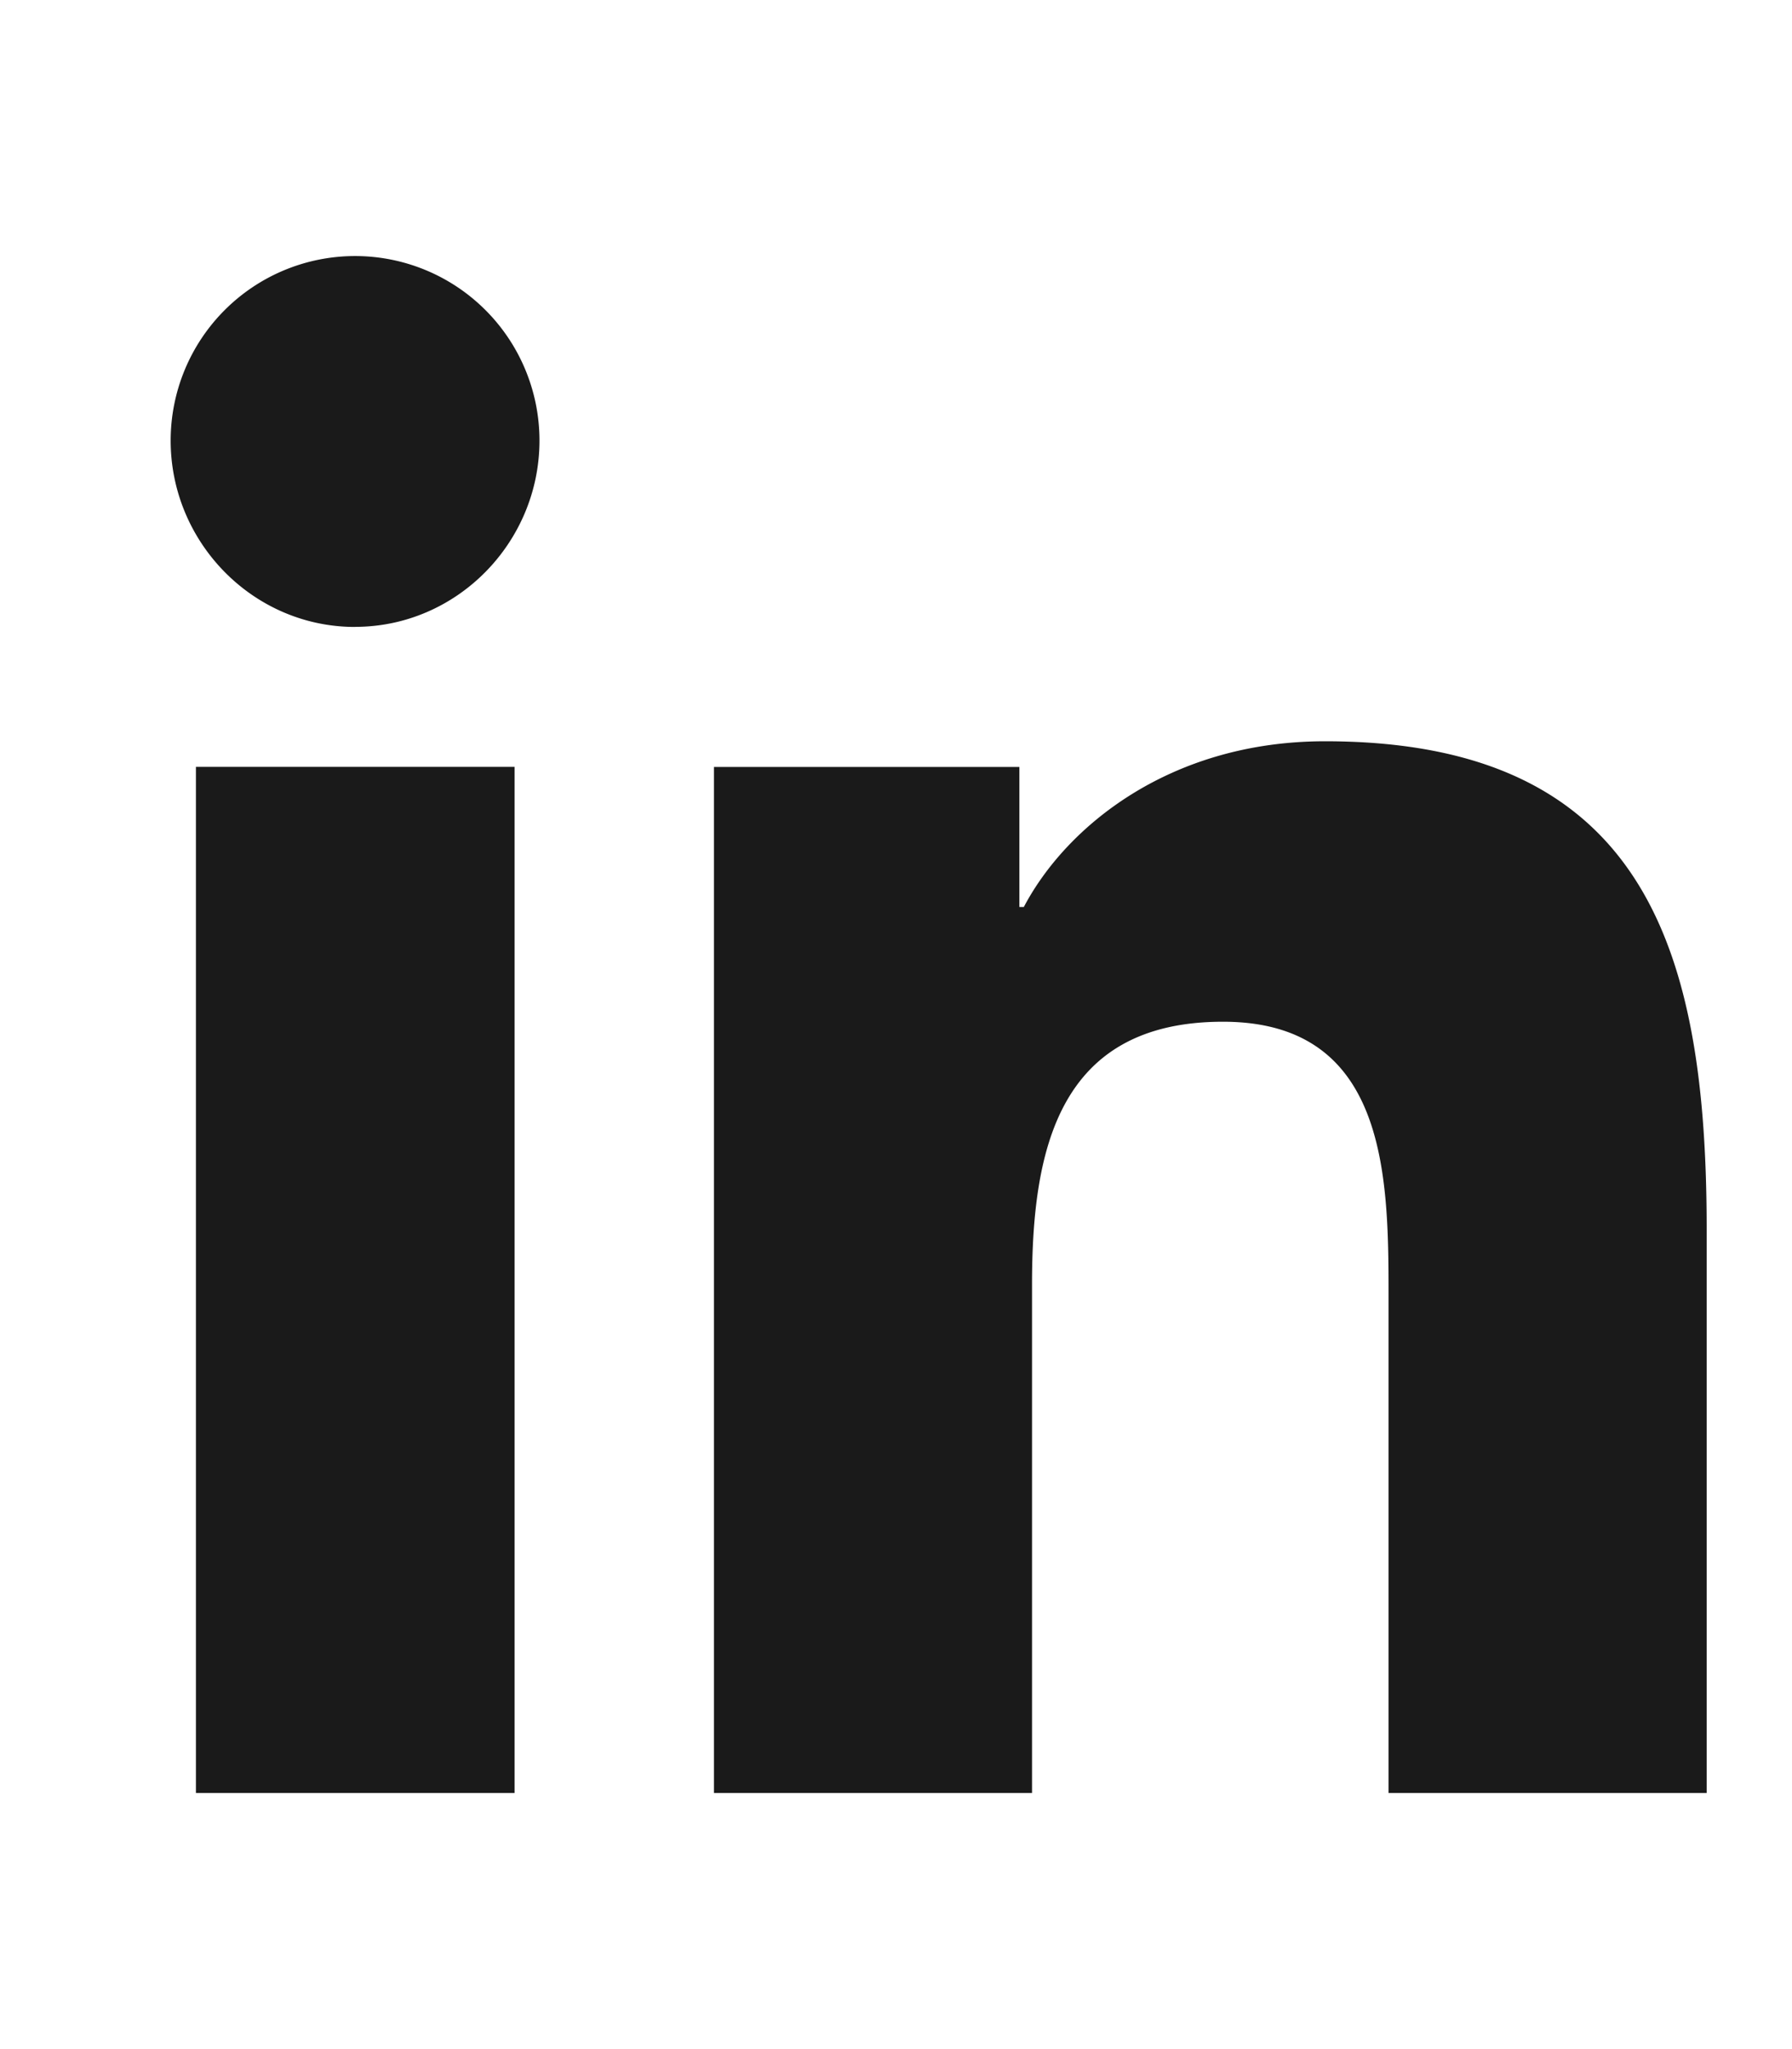 <svg xmlns="http://www.w3.org/2000/svg" width="21" height="24" fill="none"><path fill="#1A1A1A" d="M6.03 21H2.296V8.982H6.03V21ZM4.16 7.343C2.968 7.343 2 6.355 2 5.16a2.161 2.161 0 0 1 4.322 0c0 1.194-.968 2.182-2.16 2.182ZM19.996 21h-3.724v-5.85c0-1.395-.028-3.183-1.94-3.183-1.94 0-2.238 1.515-2.238 3.082V21H8.367V8.983h3.579v1.64h.052c.498-.945 1.715-1.941 3.53-1.941 3.778 0 4.472 2.487 4.472 5.717V21h-.004Z"/></svg>